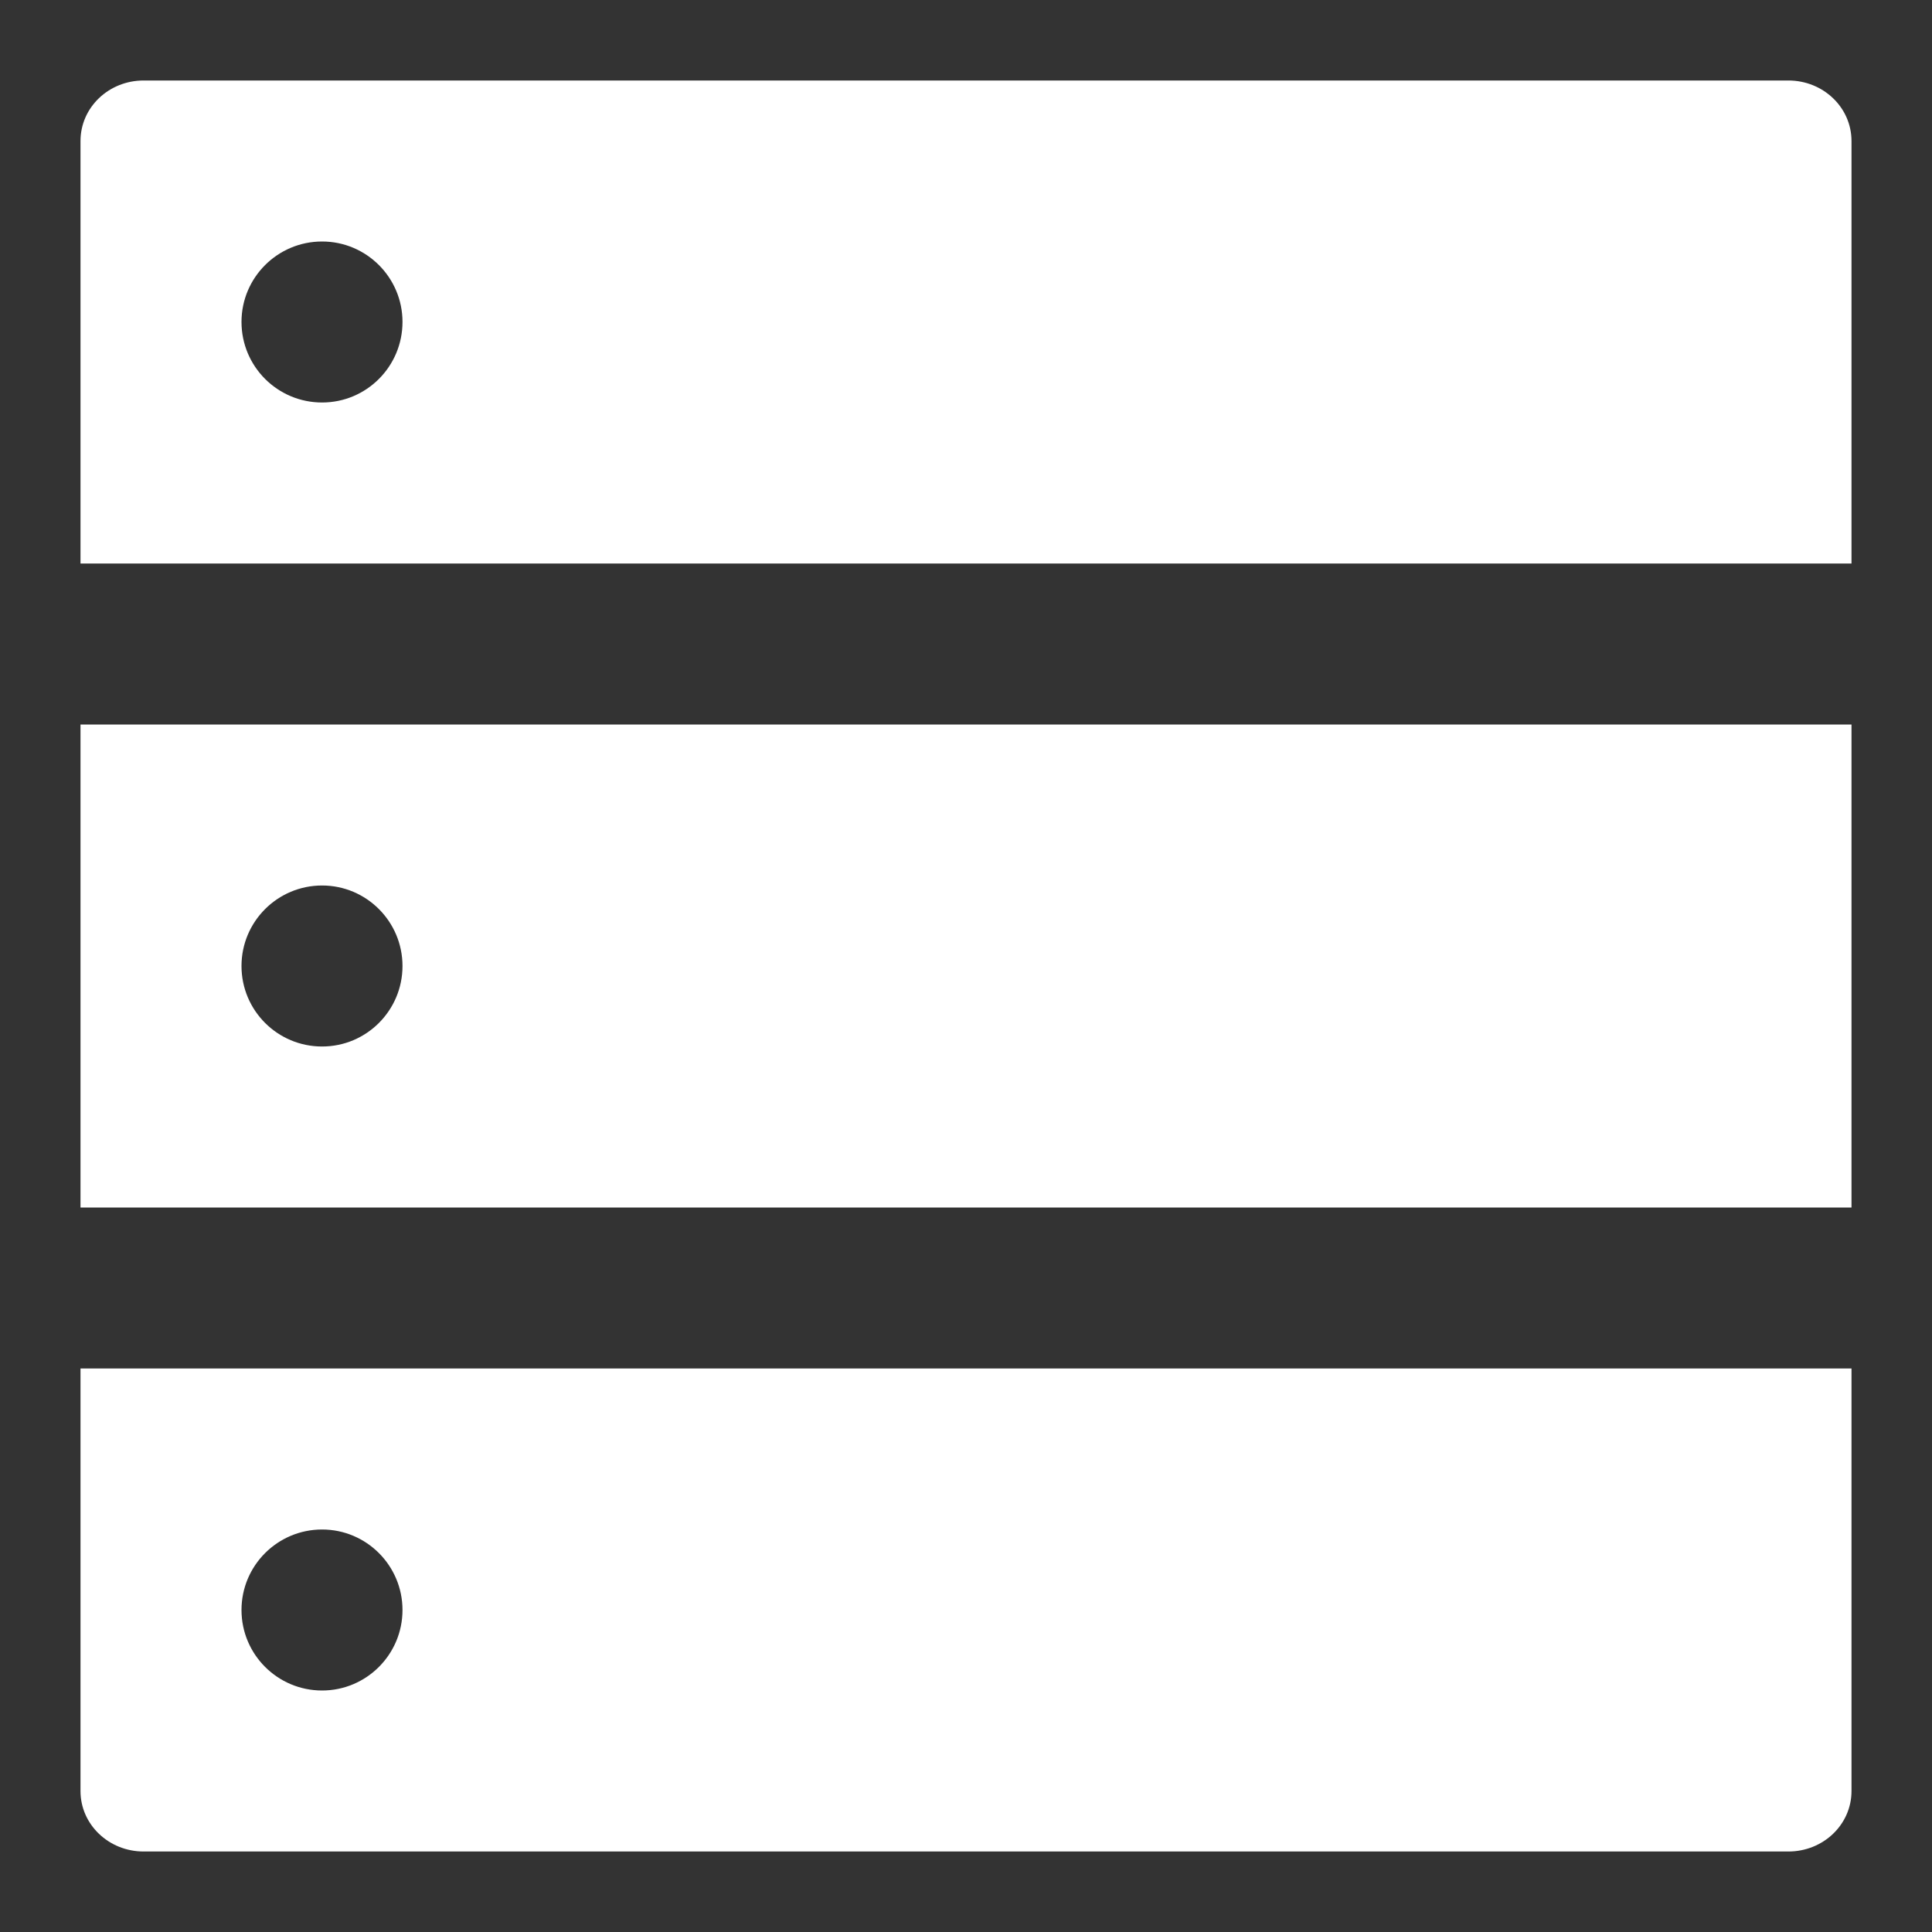 <?xml version="1.0" encoding="UTF-8"?>
<svg width="24px" height="24px" viewBox="0 0 24 24" version="1.1" xmlns="http://www.w3.org/2000/svg" xmlns:xlink="http://www.w3.org/1999/xlink">
    <rect x="0" y="0" width="24" height="24" fill="#333333" stroke="none"/>
    <title>产量</title>
    <g id="页面-1" stroke="none" stroke-width="1" fill="none" fill-rule="evenodd">
        <g id="深加工看板" transform="translate(-68, -297)" fill="#FFFFFF" fill-rule="nonzero">
            <g id="产量" transform="translate(68, 297)">
                <rect id="矩形" opacity="0" x="0" y="0" width="24" height="24"></rect>
                <path d="M22.216,1 L1.784,1 C1.351,1 1,1.334 1,1.752 L1,7 L23,7 L23,1.752 C23,1.335 22.649,1 22.216,1 Z M4.001,5 C3.448,5 3,4.553 3,3.999 C3,3.448 3.448,3 4.001,3 C4.552,3 5,3.448 5,3.999 C5,4.553 4.552,5 4.001,5 L4.001,5 Z M1,22.249 C1,22.665 1.351,23 1.784,23 L22.216,23 C22.65,23 23,22.665 23,22.249 L23,17 L1,17 L1,22.249 Z M4.001,19 C4.552,19 5,19.448 5,20 C5,20.552 4.552,21 4.001,21 C3.448,21 3,20.552 3,20 C3,19.448 3.448,19 4.001,19 Z M1,15 L23,15 L23,9 L1,9 L1,15 Z M4.001,11 C4.552,11 5,11.448 5,12 C5,12.553 4.552,13 4.001,13 C3.448,13 3,12.553 3,12 C3,11.448 3.448,11 4.001,11 L4.001,11 Z" id="形状"></path>
            </g>
        </g>
    </g>
</svg>